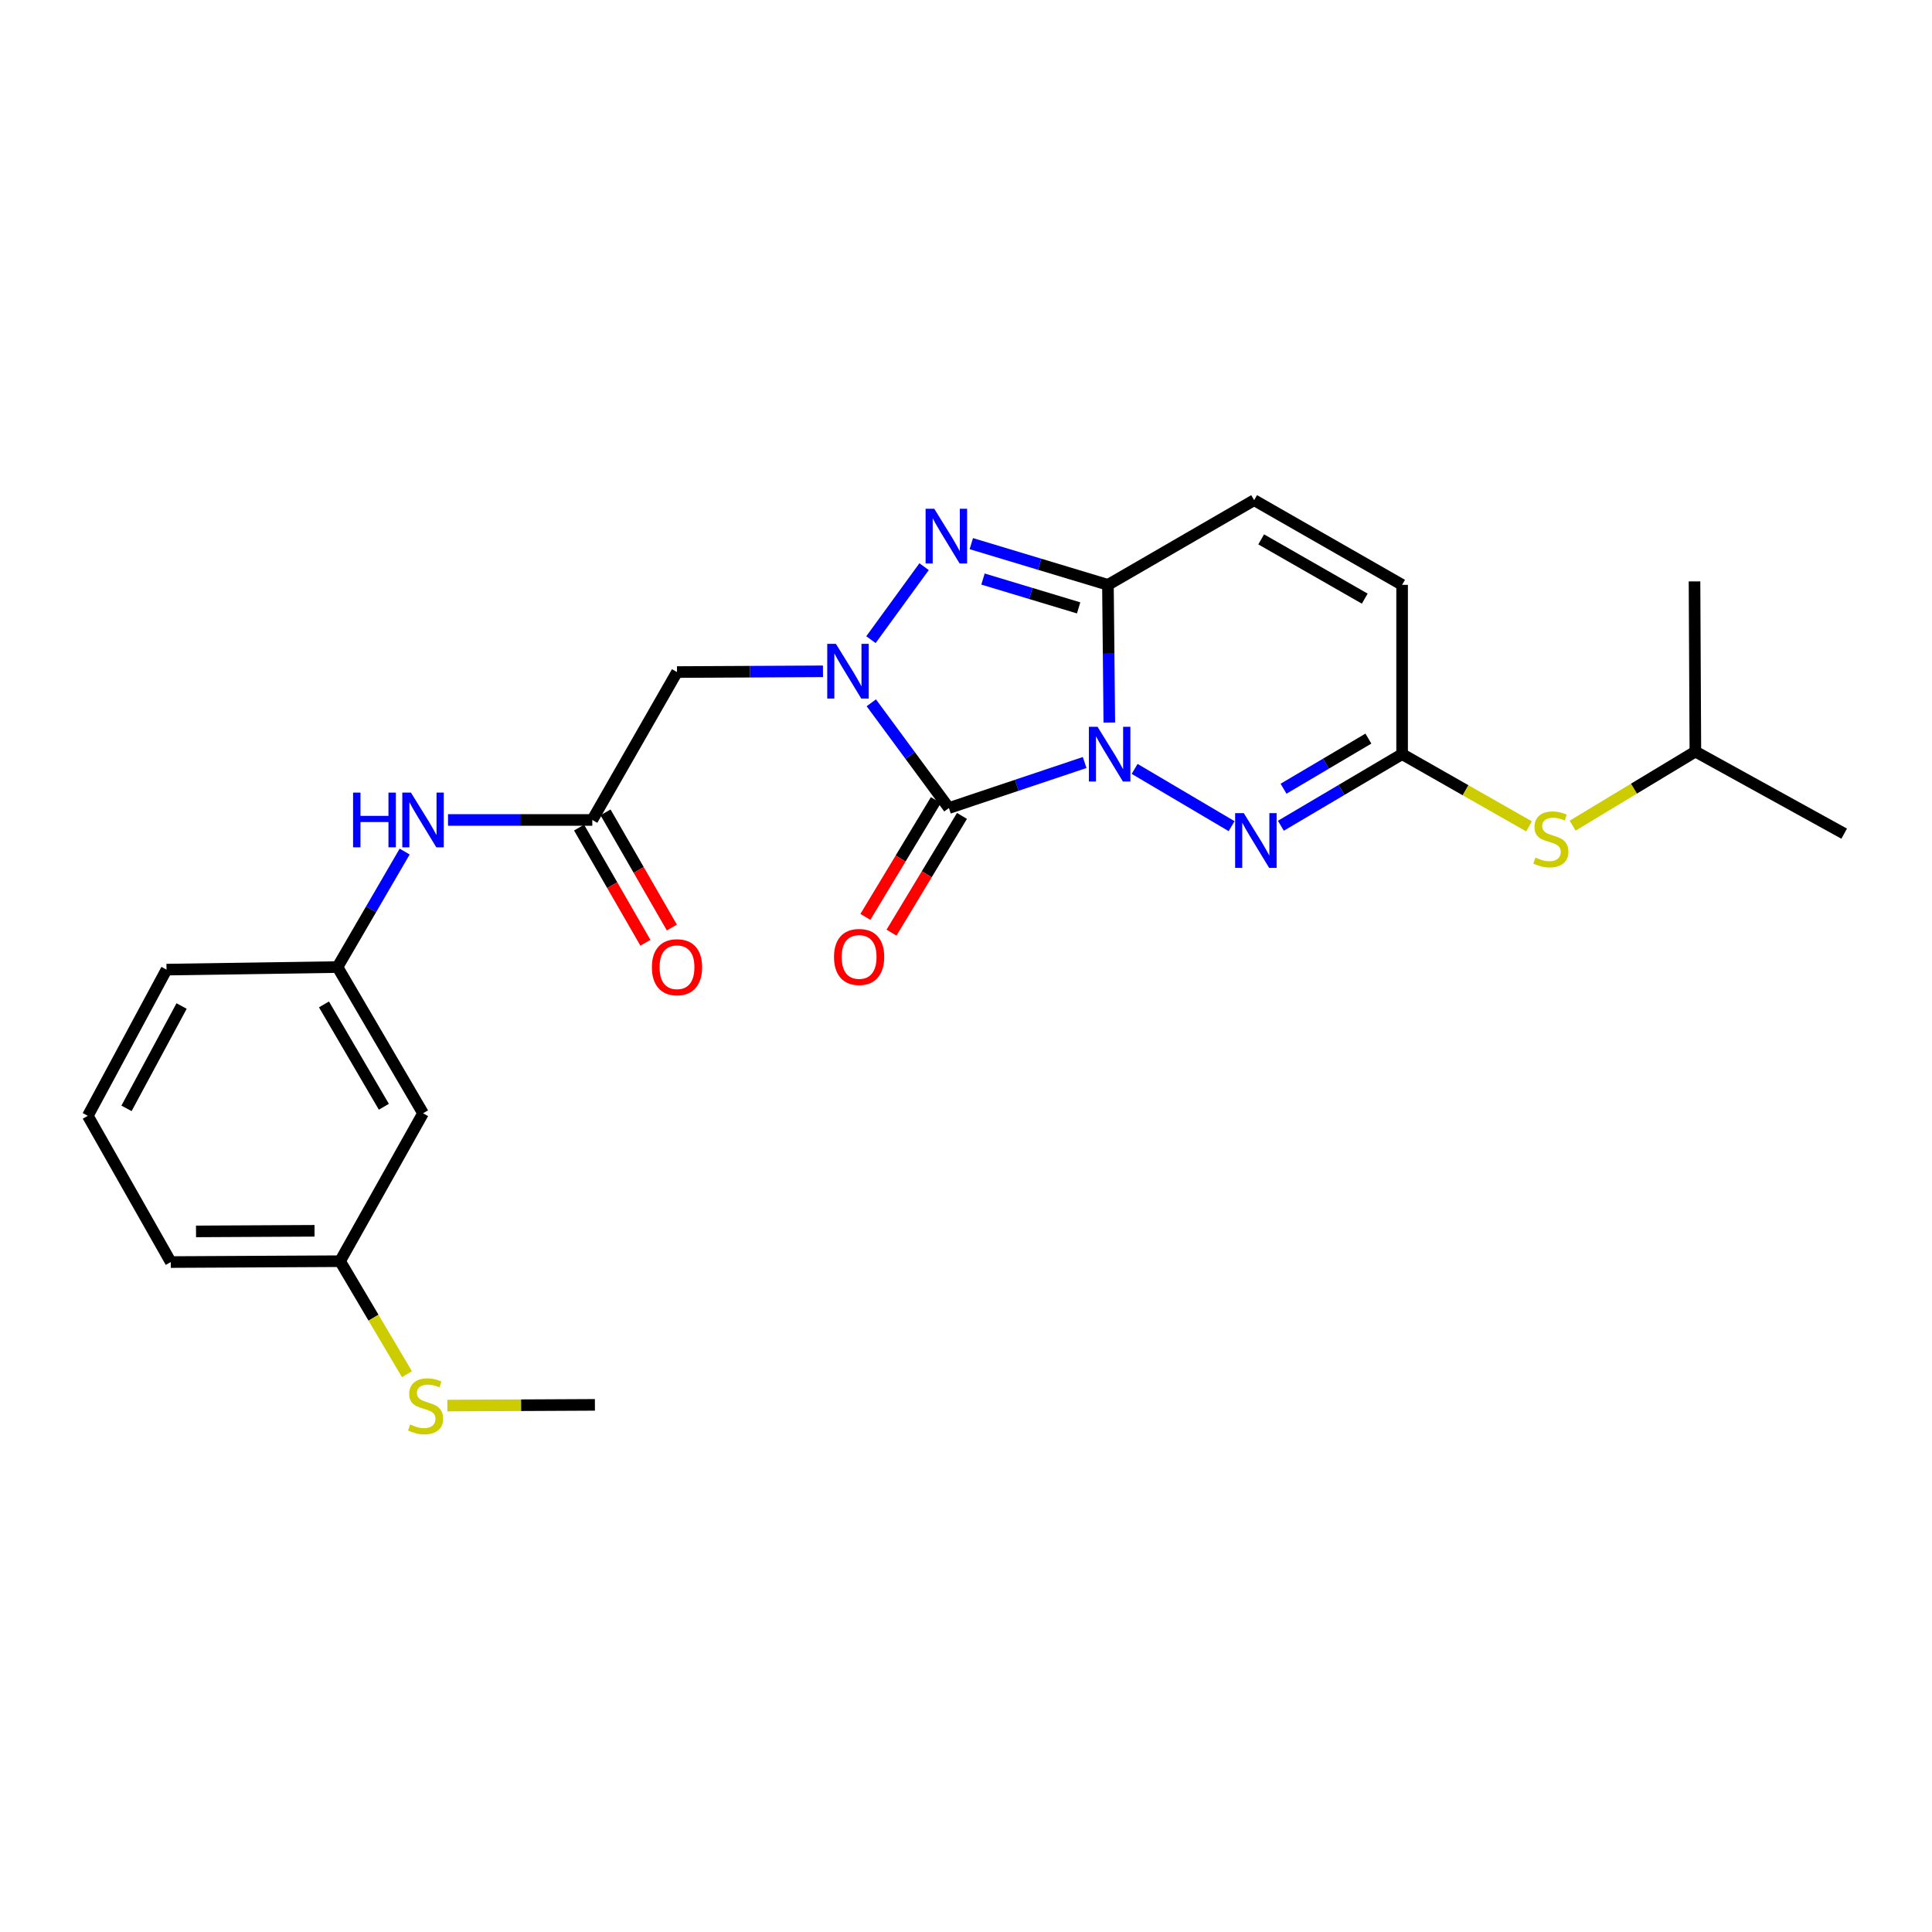 <?xml version='1.0' encoding='iso-8859-1'?>
<svg version='1.1' baseProfile='full'
              xmlns='http://www.w3.org/2000/svg'
                      xmlns:rdkit='http://www.rdkit.org/xml'
                      xmlns:xlink='http://www.w3.org/1999/xlink'
                  xml:space='preserve'
width='1000px' height='1000px' viewBox='0 0 1000 1000'>
<!-- END OF HEADER -->
<rect style='opacity:1.0;fill:#FFFFFF;stroke:none' width='1000' height='1000' x='0' y='0'> </rect>
<path class='bond-0' d='M 561.411,394.676 L 526.282,406.455' style='fill:none;fill-rule:evenodd;stroke:#0000FF;stroke-width:6px;stroke-linecap:butt;stroke-linejoin:miter;stroke-opacity:1' />
<path class='bond-0' d='M 526.282,406.455 L 491.152,418.234' style='fill:none;fill-rule:evenodd;stroke:#000000;stroke-width:6px;stroke-linecap:butt;stroke-linejoin:miter;stroke-opacity:1' />
<path class='bond-2' d='M 574.181,373.988 L 573.824,338.351' style='fill:none;fill-rule:evenodd;stroke:#0000FF;stroke-width:6px;stroke-linecap:butt;stroke-linejoin:miter;stroke-opacity:1' />
<path class='bond-2' d='M 573.824,338.351 L 573.467,302.715' style='fill:none;fill-rule:evenodd;stroke:#000000;stroke-width:6px;stroke-linecap:butt;stroke-linejoin:miter;stroke-opacity:1' />
<path class='bond-4' d='M 587.282,397.98 L 637.478,427.624' style='fill:none;fill-rule:evenodd;stroke:#0000FF;stroke-width:6px;stroke-linecap:butt;stroke-linejoin:miter;stroke-opacity:1' />
<path class='bond-1' d='M 491.152,418.234 L 471.068,391.001' style='fill:none;fill-rule:evenodd;stroke:#000000;stroke-width:6px;stroke-linecap:butt;stroke-linejoin:miter;stroke-opacity:1' />
<path class='bond-1' d='M 471.068,391.001 L 450.984,363.769' style='fill:none;fill-rule:evenodd;stroke:#0000FF;stroke-width:6px;stroke-linecap:butt;stroke-linejoin:miter;stroke-opacity:1' />
<path class='bond-10' d='M 484.389,414.151 L 466.152,444.365' style='fill:none;fill-rule:evenodd;stroke:#000000;stroke-width:6px;stroke-linecap:butt;stroke-linejoin:miter;stroke-opacity:1' />
<path class='bond-10' d='M 466.152,444.365 L 447.914,474.578' style='fill:none;fill-rule:evenodd;stroke:#FF0000;stroke-width:6px;stroke-linecap:butt;stroke-linejoin:miter;stroke-opacity:1' />
<path class='bond-10' d='M 497.915,422.316 L 479.678,452.529' style='fill:none;fill-rule:evenodd;stroke:#000000;stroke-width:6px;stroke-linecap:butt;stroke-linejoin:miter;stroke-opacity:1' />
<path class='bond-10' d='M 479.678,452.529 L 461.44,482.743' style='fill:none;fill-rule:evenodd;stroke:#FF0000;stroke-width:6px;stroke-linecap:butt;stroke-linejoin:miter;stroke-opacity:1' />
<path class='bond-5' d='M 425.966,347.474 L 388.191,347.666' style='fill:none;fill-rule:evenodd;stroke:#0000FF;stroke-width:6px;stroke-linecap:butt;stroke-linejoin:miter;stroke-opacity:1' />
<path class='bond-5' d='M 388.191,347.666 L 350.416,347.857' style='fill:none;fill-rule:evenodd;stroke:#000000;stroke-width:6px;stroke-linecap:butt;stroke-linejoin:miter;stroke-opacity:1' />
<path class='bond-25' d='M 450.802,331.087 L 478.31,293.306' style='fill:none;fill-rule:evenodd;stroke:#0000FF;stroke-width:6px;stroke-linecap:butt;stroke-linejoin:miter;stroke-opacity:1' />
<path class='bond-3' d='M 573.467,302.715 L 538.109,292.05' style='fill:none;fill-rule:evenodd;stroke:#000000;stroke-width:6px;stroke-linecap:butt;stroke-linejoin:miter;stroke-opacity:1' />
<path class='bond-3' d='M 538.109,292.05 L 502.751,281.386' style='fill:none;fill-rule:evenodd;stroke:#0000FF;stroke-width:6px;stroke-linecap:butt;stroke-linejoin:miter;stroke-opacity:1' />
<path class='bond-3' d='M 558.297,314.642 L 533.547,307.177' style='fill:none;fill-rule:evenodd;stroke:#000000;stroke-width:6px;stroke-linecap:butt;stroke-linejoin:miter;stroke-opacity:1' />
<path class='bond-3' d='M 533.547,307.177 L 508.796,299.712' style='fill:none;fill-rule:evenodd;stroke:#0000FF;stroke-width:6px;stroke-linecap:butt;stroke-linejoin:miter;stroke-opacity:1' />
<path class='bond-7' d='M 573.467,302.715 L 649.145,258.889' style='fill:none;fill-rule:evenodd;stroke:#000000;stroke-width:6px;stroke-linecap:butt;stroke-linejoin:miter;stroke-opacity:1' />
<path class='bond-6' d='M 662.978,427.401 L 694.353,408.87' style='fill:none;fill-rule:evenodd;stroke:#0000FF;stroke-width:6px;stroke-linecap:butt;stroke-linejoin:miter;stroke-opacity:1' />
<path class='bond-6' d='M 694.353,408.87 L 725.728,390.339' style='fill:none;fill-rule:evenodd;stroke:#000000;stroke-width:6px;stroke-linecap:butt;stroke-linejoin:miter;stroke-opacity:1' />
<path class='bond-6' d='M 664.356,408.238 L 686.318,395.266' style='fill:none;fill-rule:evenodd;stroke:#0000FF;stroke-width:6px;stroke-linecap:butt;stroke-linejoin:miter;stroke-opacity:1' />
<path class='bond-6' d='M 686.318,395.266 L 708.281,382.295' style='fill:none;fill-rule:evenodd;stroke:#000000;stroke-width:6px;stroke-linecap:butt;stroke-linejoin:miter;stroke-opacity:1' />
<path class='bond-8' d='M 350.416,347.857 L 306.573,424.413' style='fill:none;fill-rule:evenodd;stroke:#000000;stroke-width:6px;stroke-linecap:butt;stroke-linejoin:miter;stroke-opacity:1' />
<path class='bond-9' d='M 725.728,390.339 L 725.728,302.715' style='fill:none;fill-rule:evenodd;stroke:#000000;stroke-width:6px;stroke-linecap:butt;stroke-linejoin:miter;stroke-opacity:1' />
<path class='bond-12' d='M 725.728,390.339 L 758.578,409.034' style='fill:none;fill-rule:evenodd;stroke:#000000;stroke-width:6px;stroke-linecap:butt;stroke-linejoin:miter;stroke-opacity:1' />
<path class='bond-12' d='M 758.578,409.034 L 791.428,427.728' style='fill:none;fill-rule:evenodd;stroke:#CCCC00;stroke-width:6px;stroke-linecap:butt;stroke-linejoin:miter;stroke-opacity:1' />
<path class='bond-26' d='M 649.145,258.889 L 725.728,302.715' style='fill:none;fill-rule:evenodd;stroke:#000000;stroke-width:6px;stroke-linecap:butt;stroke-linejoin:miter;stroke-opacity:1' />
<path class='bond-26' d='M 652.785,279.176 L 706.393,309.853' style='fill:none;fill-rule:evenodd;stroke:#000000;stroke-width:6px;stroke-linecap:butt;stroke-linejoin:miter;stroke-opacity:1' />
<path class='bond-11' d='M 306.573,424.413 L 269.234,424.413' style='fill:none;fill-rule:evenodd;stroke:#000000;stroke-width:6px;stroke-linecap:butt;stroke-linejoin:miter;stroke-opacity:1' />
<path class='bond-11' d='M 269.234,424.413 L 231.896,424.413' style='fill:none;fill-rule:evenodd;stroke:#0000FF;stroke-width:6px;stroke-linecap:butt;stroke-linejoin:miter;stroke-opacity:1' />
<path class='bond-14' d='M 299.727,428.355 L 316.893,458.164' style='fill:none;fill-rule:evenodd;stroke:#000000;stroke-width:6px;stroke-linecap:butt;stroke-linejoin:miter;stroke-opacity:1' />
<path class='bond-14' d='M 316.893,458.164 L 334.059,487.974' style='fill:none;fill-rule:evenodd;stroke:#FF0000;stroke-width:6px;stroke-linecap:butt;stroke-linejoin:miter;stroke-opacity:1' />
<path class='bond-14' d='M 313.419,420.471 L 330.585,450.28' style='fill:none;fill-rule:evenodd;stroke:#000000;stroke-width:6px;stroke-linecap:butt;stroke-linejoin:miter;stroke-opacity:1' />
<path class='bond-14' d='M 330.585,450.28 L 347.75,480.089' style='fill:none;fill-rule:evenodd;stroke:#FF0000;stroke-width:6px;stroke-linecap:butt;stroke-linejoin:miter;stroke-opacity:1' />
<path class='bond-13' d='M 209.449,440.775 L 192.067,470.661' style='fill:none;fill-rule:evenodd;stroke:#0000FF;stroke-width:6px;stroke-linecap:butt;stroke-linejoin:miter;stroke-opacity:1' />
<path class='bond-13' d='M 192.067,470.661 L 174.684,500.548' style='fill:none;fill-rule:evenodd;stroke:#000000;stroke-width:6px;stroke-linecap:butt;stroke-linejoin:miter;stroke-opacity:1' />
<path class='bond-18' d='M 813.987,427.358 L 845.756,408.186' style='fill:none;fill-rule:evenodd;stroke:#CCCC00;stroke-width:6px;stroke-linecap:butt;stroke-linejoin:miter;stroke-opacity:1' />
<path class='bond-18' d='M 845.756,408.186 L 877.524,389.014' style='fill:none;fill-rule:evenodd;stroke:#000000;stroke-width:6px;stroke-linecap:butt;stroke-linejoin:miter;stroke-opacity:1' />
<path class='bond-15' d='M 174.684,500.548 L 218.966,576.235' style='fill:none;fill-rule:evenodd;stroke:#000000;stroke-width:6px;stroke-linecap:butt;stroke-linejoin:miter;stroke-opacity:1' />
<path class='bond-15' d='M 167.689,519.879 L 198.687,572.861' style='fill:none;fill-rule:evenodd;stroke:#000000;stroke-width:6px;stroke-linecap:butt;stroke-linejoin:miter;stroke-opacity:1' />
<path class='bond-20' d='M 174.684,500.548 L 86.19,501.873' style='fill:none;fill-rule:evenodd;stroke:#000000;stroke-width:6px;stroke-linecap:butt;stroke-linejoin:miter;stroke-opacity:1' />
<path class='bond-16' d='M 218.966,576.235 L 176.027,652.792' style='fill:none;fill-rule:evenodd;stroke:#000000;stroke-width:6px;stroke-linecap:butt;stroke-linejoin:miter;stroke-opacity:1' />
<path class='bond-17' d='M 176.027,652.792 L 193.334,682.041' style='fill:none;fill-rule:evenodd;stroke:#000000;stroke-width:6px;stroke-linecap:butt;stroke-linejoin:miter;stroke-opacity:1' />
<path class='bond-17' d='M 193.334,682.041 L 210.642,711.291' style='fill:none;fill-rule:evenodd;stroke:#CCCC00;stroke-width:6px;stroke-linecap:butt;stroke-linejoin:miter;stroke-opacity:1' />
<path class='bond-27' d='M 176.027,652.792 L 88.394,653.239' style='fill:none;fill-rule:evenodd;stroke:#000000;stroke-width:6px;stroke-linecap:butt;stroke-linejoin:miter;stroke-opacity:1' />
<path class='bond-27' d='M 162.801,637.06 L 101.458,637.373' style='fill:none;fill-rule:evenodd;stroke:#000000;stroke-width:6px;stroke-linecap:butt;stroke-linejoin:miter;stroke-opacity:1' />
<path class='bond-22' d='M 231.554,727.528 L 269.739,727.341' style='fill:none;fill-rule:evenodd;stroke:#CCCC00;stroke-width:6px;stroke-linecap:butt;stroke-linejoin:miter;stroke-opacity:1' />
<path class='bond-22' d='M 269.739,727.341 L 307.925,727.154' style='fill:none;fill-rule:evenodd;stroke:#000000;stroke-width:6px;stroke-linecap:butt;stroke-linejoin:miter;stroke-opacity:1' />
<path class='bond-23' d='M 877.524,389.014 L 877.076,300.933' style='fill:none;fill-rule:evenodd;stroke:#000000;stroke-width:6px;stroke-linecap:butt;stroke-linejoin:miter;stroke-opacity:1' />
<path class='bond-24' d='M 877.524,389.014 L 954.545,431.505' style='fill:none;fill-rule:evenodd;stroke:#000000;stroke-width:6px;stroke-linecap:butt;stroke-linejoin:miter;stroke-opacity:1' />
<path class='bond-19' d='M 45.455,577.552 L 86.19,501.873' style='fill:none;fill-rule:evenodd;stroke:#000000;stroke-width:6px;stroke-linecap:butt;stroke-linejoin:miter;stroke-opacity:1' />
<path class='bond-19' d='M 65.477,573.689 L 93.992,520.714' style='fill:none;fill-rule:evenodd;stroke:#000000;stroke-width:6px;stroke-linecap:butt;stroke-linejoin:miter;stroke-opacity:1' />
<path class='bond-21' d='M 45.455,577.552 L 88.394,653.239' style='fill:none;fill-rule:evenodd;stroke:#000000;stroke-width:6px;stroke-linecap:butt;stroke-linejoin:miter;stroke-opacity:1' />
<path  class='atom-0' d='M 568.084 376.179
L 577.364 391.179
Q 578.284 392.659, 579.764 395.339
Q 581.244 398.019, 581.324 398.179
L 581.324 376.179
L 585.084 376.179
L 585.084 404.499
L 581.204 404.499
L 571.244 388.099
Q 570.084 386.179, 568.844 383.979
Q 567.644 381.779, 567.284 381.099
L 567.284 404.499
L 563.604 404.499
L 563.604 376.179
L 568.084 376.179
' fill='#0000FF'/>
<path  class='atom-2' d='M 432.658 333.249
L 441.938 348.249
Q 442.858 349.729, 444.338 352.409
Q 445.818 355.089, 445.898 355.249
L 445.898 333.249
L 449.658 333.249
L 449.658 361.569
L 445.778 361.569
L 435.818 345.169
Q 434.658 343.249, 433.418 341.049
Q 432.218 338.849, 431.858 338.169
L 431.858 361.569
L 428.178 361.569
L 428.178 333.249
L 432.658 333.249
' fill='#0000FF'/>
<path  class='atom-4' d='M 483.567 263.328
L 492.847 278.328
Q 493.767 279.808, 495.247 282.488
Q 496.727 285.168, 496.807 285.328
L 496.807 263.328
L 500.567 263.328
L 500.567 291.648
L 496.687 291.648
L 486.727 275.248
Q 485.567 273.328, 484.327 271.128
Q 483.127 268.928, 482.767 268.248
L 482.767 291.648
L 479.087 291.648
L 479.087 263.328
L 483.567 263.328
' fill='#0000FF'/>
<path  class='atom-5' d='M 643.781 420.882
L 653.061 435.882
Q 653.981 437.362, 655.461 440.042
Q 656.941 442.722, 657.021 442.882
L 657.021 420.882
L 660.781 420.882
L 660.781 449.202
L 656.901 449.202
L 646.941 432.802
Q 645.781 430.882, 644.541 428.682
Q 643.341 426.482, 642.981 425.802
L 642.981 449.202
L 639.301 449.202
L 639.301 420.882
L 643.781 420.882
' fill='#0000FF'/>
<path  class='atom-11' d='M 431.676 495.309
Q 431.676 488.509, 435.036 484.709
Q 438.396 480.909, 444.676 480.909
Q 450.956 480.909, 454.316 484.709
Q 457.676 488.509, 457.676 495.309
Q 457.676 502.189, 454.276 506.109
Q 450.876 509.989, 444.676 509.989
Q 438.436 509.989, 435.036 506.109
Q 431.676 502.229, 431.676 495.309
M 444.676 506.789
Q 448.996 506.789, 451.316 503.909
Q 453.676 500.989, 453.676 495.309
Q 453.676 489.749, 451.316 486.949
Q 448.996 484.109, 444.676 484.109
Q 440.356 484.109, 437.996 486.909
Q 435.676 489.709, 435.676 495.309
Q 435.676 501.029, 437.996 503.909
Q 440.356 506.789, 444.676 506.789
' fill='#FF0000'/>
<path  class='atom-12' d='M 182.746 410.253
L 186.586 410.253
L 186.586 422.293
L 201.066 422.293
L 201.066 410.253
L 204.906 410.253
L 204.906 438.573
L 201.066 438.573
L 201.066 425.493
L 186.586 425.493
L 186.586 438.573
L 182.746 438.573
L 182.746 410.253
' fill='#0000FF'/>
<path  class='atom-12' d='M 212.706 410.253
L 221.986 425.253
Q 222.906 426.733, 224.386 429.413
Q 225.866 432.093, 225.946 432.253
L 225.946 410.253
L 229.706 410.253
L 229.706 438.573
L 225.826 438.573
L 215.866 422.173
Q 214.706 420.253, 213.466 418.053
Q 212.266 415.853, 211.906 415.173
L 211.906 438.573
L 208.226 438.573
L 208.226 410.253
L 212.706 410.253
' fill='#0000FF'/>
<path  class='atom-13' d='M 794.723 443.876
Q 795.043 443.996, 796.363 444.556
Q 797.683 445.116, 799.123 445.476
Q 800.603 445.796, 802.043 445.796
Q 804.723 445.796, 806.283 444.516
Q 807.843 443.196, 807.843 440.916
Q 807.843 439.356, 807.043 438.396
Q 806.283 437.436, 805.083 436.916
Q 803.883 436.396, 801.883 435.796
Q 799.363 435.036, 797.843 434.316
Q 796.363 433.596, 795.283 432.076
Q 794.243 430.556, 794.243 427.996
Q 794.243 424.436, 796.643 422.236
Q 799.083 420.036, 803.883 420.036
Q 807.163 420.036, 810.883 421.596
L 809.963 424.676
Q 806.563 423.276, 804.003 423.276
Q 801.243 423.276, 799.723 424.436
Q 798.203 425.556, 798.243 427.516
Q 798.243 429.036, 799.003 429.956
Q 799.803 430.876, 800.923 431.396
Q 802.083 431.916, 804.003 432.516
Q 806.563 433.316, 808.083 434.116
Q 809.603 434.916, 810.683 436.556
Q 811.803 438.156, 811.803 440.916
Q 811.803 444.836, 809.163 446.956
Q 806.563 449.036, 802.203 449.036
Q 799.683 449.036, 797.763 448.476
Q 795.883 447.956, 793.643 447.036
L 794.723 443.876
' fill='#CCCC00'/>
<path  class='atom-15' d='M 337.416 500.628
Q 337.416 493.828, 340.776 490.028
Q 344.136 486.228, 350.416 486.228
Q 356.696 486.228, 360.056 490.028
Q 363.416 493.828, 363.416 500.628
Q 363.416 507.508, 360.016 511.428
Q 356.616 515.308, 350.416 515.308
Q 344.176 515.308, 340.776 511.428
Q 337.416 507.548, 337.416 500.628
M 350.416 512.108
Q 354.736 512.108, 357.056 509.228
Q 359.416 506.308, 359.416 500.628
Q 359.416 495.068, 357.056 492.268
Q 354.736 489.428, 350.416 489.428
Q 346.096 489.428, 343.736 492.228
Q 341.416 495.028, 341.416 500.628
Q 341.416 506.348, 343.736 509.228
Q 346.096 512.108, 350.416 512.108
' fill='#FF0000'/>
<path  class='atom-18' d='M 212.282 737.304
Q 212.602 737.424, 213.922 737.984
Q 215.242 738.544, 216.682 738.904
Q 218.162 739.224, 219.602 739.224
Q 222.282 739.224, 223.842 737.944
Q 225.402 736.624, 225.402 734.344
Q 225.402 732.784, 224.602 731.824
Q 223.842 730.864, 222.642 730.344
Q 221.442 729.824, 219.442 729.224
Q 216.922 728.464, 215.402 727.744
Q 213.922 727.024, 212.842 725.504
Q 211.802 723.984, 211.802 721.424
Q 211.802 717.864, 214.202 715.664
Q 216.642 713.464, 221.442 713.464
Q 224.722 713.464, 228.442 715.024
L 227.522 718.104
Q 224.122 716.704, 221.562 716.704
Q 218.802 716.704, 217.282 717.864
Q 215.762 718.984, 215.802 720.944
Q 215.802 722.464, 216.562 723.384
Q 217.362 724.304, 218.482 724.824
Q 219.642 725.344, 221.562 725.944
Q 224.122 726.744, 225.642 727.544
Q 227.162 728.344, 228.242 729.984
Q 229.362 731.584, 229.362 734.344
Q 229.362 738.264, 226.722 740.384
Q 224.122 742.464, 219.762 742.464
Q 217.242 742.464, 215.322 741.904
Q 213.442 741.384, 211.202 740.464
L 212.282 737.304
' fill='#CCCC00'/>
</svg>
